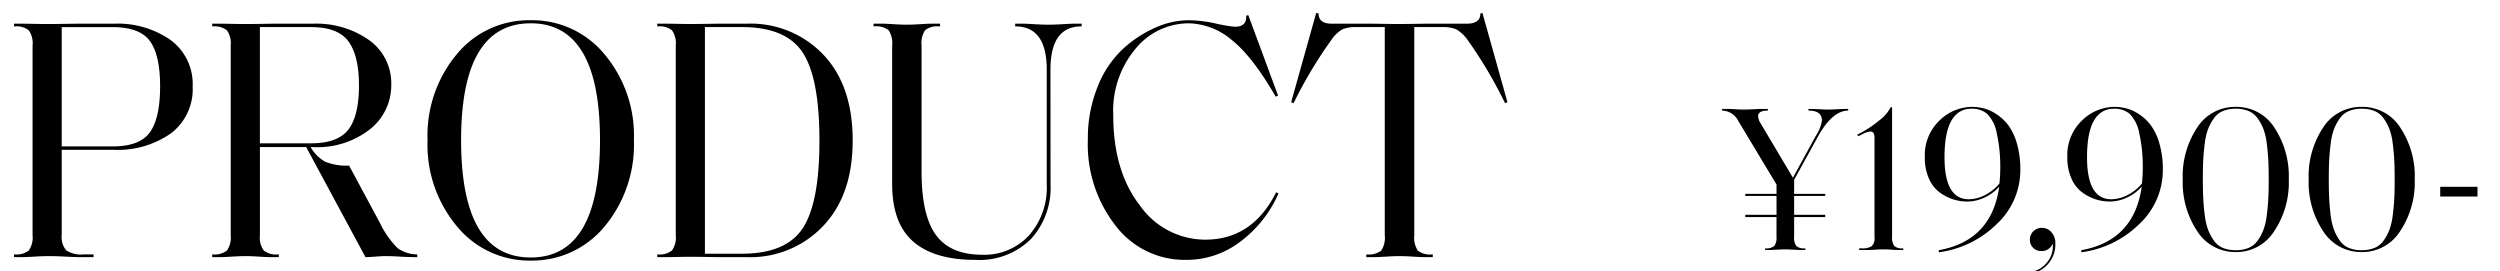 <svg xmlns="http://www.w3.org/2000/svg" xmlns:xlink="http://www.w3.org/1999/xlink" width="350" height="38" viewBox="0 0 350 38">
  <defs>
    <clipPath id="clip-jins-ippitsu-title-product">
      <rect width="350" height="38"/>
    </clipPath>
  </defs>
  <g id="jins-ippitsu-title-product" clip-path="url(#clip-jins-ippitsu-title-product)">
    <path id="パス_327" data-name="パス 327" d="M13.1,0H11.328q-.72,0-2.136-.072T6.816-.144Q6-.144,4.8-.072T3.024,0H1.968V-.384h.048A2.788,2.788,0,0,0,4.032-.936,3.161,3.161,0,0,0,4.56-3.072V-29.616a3.161,3.161,0,0,0-.528-2.136A2.788,2.788,0,0,0,2.016-32.3H1.968v-.384H3.024q.528,0,1.68.024t1.92.024q1.008,0,2.424-.024t2.184-.024h4.7a12.933,12.933,0,0,1,7.968,2.3,7.63,7.63,0,0,1,3.072,6.48,7.752,7.752,0,0,1-3.048,6.576,12.91,12.91,0,0,1-7.992,2.3H8.64v11.9A2.9,2.9,0,0,0,9.264-.96a3.737,3.737,0,0,0,2.448.576H13.1Zm2.64-15.5q3.84,0,5.256-1.992T22.416-23.9q0-4.368-1.416-6.336t-5.256-1.968H8.64v16.7ZM58.416,0q-1.248,0-2.4-.072T54-.144q-.576,0-1.464.072T51.168,0l-8.3-15.408h-6.48V-3.072a3.161,3.161,0,0,0,.528,2.136,2.788,2.788,0,0,0,2.016.552h.1V0H37.968q-.576,0-1.7-.072t-1.9-.072q-.768,0-1.92.072T30.768,0H29.712V-.384h.048a2.788,2.788,0,0,0,2.016-.552A3.161,3.161,0,0,0,32.3-3.072V-29.616a3.161,3.161,0,0,0-.528-2.136A2.788,2.788,0,0,0,29.76-32.3h-.048v-.384h1.056q.528,0,1.68.024t1.92.024q.912,0,2.28-.024t2.088-.024h5.04a12.873,12.873,0,0,1,7.9,2.3,7.418,7.418,0,0,1,3.1,6.288,7.814,7.814,0,0,1-2.952,6.168,11.9,11.9,0,0,1-7.992,2.52h-.336a5.234,5.234,0,0,0,2.016,2.04,7.834,7.834,0,0,0,3.36.552L53.184-4.8a12.67,12.67,0,0,0,2.472,3.528,4.718,4.718,0,0,0,2.76.888Zm-8.16-24.048q0-4.128-1.464-6.144t-5.256-2.016H36.384v16.272h7.152q3.744,0,5.232-1.92T50.256-24.048ZM74.3.048q9.7,0,9.7-16.416,0-16.368-9.7-16.368-9.744,0-9.744,16.368Q64.56.048,74.3.048Zm10.32-4.32A13.108,13.108,0,0,1,74.3.48,13.081,13.081,0,0,1,63.984-4.3a17.8,17.8,0,0,1-4.128-12.072,17.774,17.774,0,0,1,4.1-12.048A13.087,13.087,0,0,1,74.3-33.168a13.108,13.108,0,0,1,10.32,4.752,17.709,17.709,0,0,1,4.128,12.048A17.893,17.893,0,0,1,84.624-4.272Zm30.1-12.048q0-8.784-2.352-12.336t-8.5-3.552H98.688V-.48h5.184q6.144,0,8.5-3.552T114.72-16.32Zm4.656,0q0,7.632-4.152,11.976A14,14,0,0,1,104.64,0h-3.36q-.768,0-2.184-.024T96.672-.048q-.768,0-1.92.024T93.072,0H92.016V-.384h.048A2.788,2.788,0,0,0,94.08-.936a3.161,3.161,0,0,0,.528-2.136V-29.616a3.161,3.161,0,0,0-.528-2.136,2.788,2.788,0,0,0-2.016-.552h-.048v-.384h1.056q.528,0,1.68.024t1.92.024q1.008,0,2.424-.024t2.184-.024h3.36a14.024,14.024,0,0,1,10.608,4.32Q119.376-24.048,119.376-16.32Zm27.7,6.144a10.582,10.582,0,0,1-2.784,7.68A10.246,10.246,0,0,1,136.56.384q-5.76,0-8.712-2.568T124.9-10.272V-29.616a3.263,3.263,0,0,0-.5-2.16,2.867,2.867,0,0,0-2.04-.528H122.3v-.384h1.056q.528,0,1.68.072t1.92.072q.768,0,1.9-.072t1.7-.072h1.056v.384h-.1a2.779,2.779,0,0,0-1.992.528,3.263,3.263,0,0,0-.5,2.16v17.664q0,6.1,2.016,8.856t6.48,2.76a8.494,8.494,0,0,0,6.528-2.688,10.092,10.092,0,0,0,2.5-7.152v-16.08q0-6-4.32-6.048h-.1v-.384h1.1q.336,0,1.536.072t2.016.072q.816,0,2.04-.072t1.56-.072h1.056v.384h-.048q-4.32,0-4.32,6.048ZM166.032.384a12.157,12.157,0,0,1-9.84-4.776A18.5,18.5,0,0,1,152.3-16.464a19.193,19.193,0,0,1,1.368-7.392,14.4,14.4,0,0,1,3.5-5.256,16.785,16.785,0,0,1,4.536-3,11.627,11.627,0,0,1,4.7-1.056,18.658,18.658,0,0,1,3.792.456,19.06,19.06,0,0,0,2.688.456q1.68,0,1.584-1.536l.288-.1,4.176,11.28-.336.144q-3.264-5.664-6.192-7.968a9.627,9.627,0,0,0-6-2.3A9.639,9.639,0,0,0,159-29.208a13.51,13.51,0,0,0-3.144,9.336q0,7.824,3.72,12.624a11.2,11.2,0,0,0,9.144,4.8q6.624,0,9.936-6.624l.336.144a16.754,16.754,0,0,1-5.232,6.672A12.418,12.418,0,0,1,166.032.384Zm34.56-.768V0h-1.056q-.576,0-1.7-.072t-1.9-.072q-.768,0-1.92.072T192.336,0H191.28V-.384h.048a2.867,2.867,0,0,0,2.04-.528,3.262,3.262,0,0,0,.5-2.16V-32.208h-3.888a5.18,5.18,0,0,0-1.992.288,4.572,4.572,0,0,0-1.512,1.392,61.686,61.686,0,0,0-5.376,8.976l-.336-.144,3.5-12.48.336.048q0,1.44,1.824,1.44h5.184q.432,0,1.872.024t2.448.024q.96,0,2.4-.024t1.92-.024h5.136q1.872,0,1.872-1.44l.288-.048,3.5,12.48-.336.144a62.138,62.138,0,0,0-5.328-8.976,4.946,4.946,0,0,0-1.56-1.392,5.015,5.015,0,0,0-1.944-.288H198V-3.072a3.263,3.263,0,0,0,.5,2.16,2.779,2.779,0,0,0,1.992.528Z" transform="translate(0 36)"/>
    <path id="パス_328" data-name="パス 328" d="M11.745,0h-.551q-.348,0-1.059-.043t-1.2-.043q-.493,0-1.2.043T6.67,0H6.119V-.232h.029A1.731,1.731,0,0,0,7.409-.566a2.037,2.037,0,0,0,.3-1.319V-4.611H3.335V-4.93H7.714V-7.569H3.335v-.29H7.714V-9.164L2.378-18.038A2.6,2.6,0,0,0,.087-19.517v-.232h.957q.2,0,.928.044t1.218.044q.464,0,1.247-.044t1.015-.044H6.5v.232q-1.363,0-1.363.783a1.929,1.929,0,0,0,.29.9l4.582,7.714,3.219-5.887a5.257,5.257,0,0,0,.841-2.117q0-1.392-1.856-1.392H12.18v-.232h.377q.319,0,1.218.044t1.276.044q.232,0,1.073-.044t1.1-.044h.522v.232h-.029q-2.233.029-4.263,3.741L10.179-9.831v1.972h4.35v.29h-4.35V-4.93h4.35v.319h-4.35v2.726a2.037,2.037,0,0,0,.3,1.319,1.628,1.628,0,0,0,1.2.334h.058ZM25.462,0h-.638q-.348,0-1.015-.043T22.678-.087q-.464,0-1.146.043T20.5,0H19.285V-.232h.348a2.382,2.382,0,0,0,1.406-.3,1.513,1.513,0,0,0,.392-1.233V-15.747q0-.841-.58-.841a3.087,3.087,0,0,0-1.073.348l-.638.319-.116-.232A15.187,15.187,0,0,0,22.04-18.1a5.486,5.486,0,0,0,1.653-1.885h.2v18.1a2.037,2.037,0,0,0,.3,1.319,1.628,1.628,0,0,0,1.2.334h.058Zm9.57-20.039a6.977,6.977,0,0,1,1.725.218,5.972,5.972,0,0,1,1.8.841,6.565,6.565,0,0,1,1.653,1.58,8.047,8.047,0,0,1,1.174,2.552,12.986,12.986,0,0,1,.464,3.625A10.332,10.332,0,0,1,38.57-3.654,14.2,14.2,0,0,1,30.45.319l-.029-.29q7.424-1.334,8.468-8.9a6.19,6.19,0,0,1-2.044,1.522,5.647,5.647,0,0,1-2.422.566,6.511,6.511,0,0,1-1.958-.3,6.681,6.681,0,0,1-1.9-.972,4.748,4.748,0,0,1-1.508-1.929,6.984,6.984,0,0,1-.58-2.943,6.7,6.7,0,0,1,2.073-5.22A6.551,6.551,0,0,1,35.032-20.039Zm0,.261q-3.8,0-3.8,6.786,0,5.887,3.393,5.887a5.04,5.04,0,0,0,2.262-.58,6.285,6.285,0,0,0,2.03-1.624,18.414,18.414,0,0,0,.116-1.885,21.6,21.6,0,0,0-.507-5.249,5.061,5.061,0,0,0-1.348-2.639A3.254,3.254,0,0,0,35.032-19.778ZM44.776.145a1.526,1.526,0,0,1-1.146-.464,1.565,1.565,0,0,1-.45-1.131,1.611,1.611,0,0,1,.479-1.16A1.642,1.642,0,0,1,44.892-3.1a1.7,1.7,0,0,1,1.305.609,2.2,2.2,0,0,1,.551,1.537,4.16,4.16,0,0,1-.928,2.8A3.862,3.862,0,0,1,43.761,3.19l-.058-.2a3.573,3.573,0,0,0,1.87-1.247A3.5,3.5,0,0,0,46.4-.58a1.475,1.475,0,0,0-.029-.29A1.623,1.623,0,0,1,44.776.145ZM54.984-20.039a6.977,6.977,0,0,1,1.726.218,5.972,5.972,0,0,1,1.8.841A6.565,6.565,0,0,1,60.16-17.4a8.047,8.047,0,0,1,1.174,2.552,12.986,12.986,0,0,1,.464,3.625,10.332,10.332,0,0,1-3.277,7.569A14.2,14.2,0,0,1,50.4.319l-.029-.29q7.424-1.334,8.468-8.9A6.19,6.19,0,0,1,56.8-7.352a5.647,5.647,0,0,1-2.421.566,6.511,6.511,0,0,1-1.958-.3,6.681,6.681,0,0,1-1.9-.972A4.748,4.748,0,0,1,49.01-9.991a6.984,6.984,0,0,1-.58-2.943,6.7,6.7,0,0,1,2.074-5.22A6.551,6.551,0,0,1,54.984-20.039Zm0,.261q-3.8,0-3.8,6.786,0,5.887,3.393,5.887a5.04,5.04,0,0,0,2.262-.58,6.285,6.285,0,0,0,2.03-1.624,18.414,18.414,0,0,0,.116-1.885,21.6,21.6,0,0,0-.508-5.249,5.061,5.061,0,0,0-1.348-2.639A3.254,3.254,0,0,0,54.984-19.778ZM70.209-.29a4.736,4.736,0,0,0,1.8.319A4.625,4.625,0,0,0,73.791-.29a2.9,2.9,0,0,0,1.261-1,6.741,6.741,0,0,0,.812-1.493,8.723,8.723,0,0,0,.479-2.03q.159-1.218.217-2.349t.058-2.726q0-1.6-.058-2.712t-.217-2.349a8.486,8.486,0,0,0-.479-2.03,6.858,6.858,0,0,0-.812-1.479,2.9,2.9,0,0,0-1.261-1,4.625,4.625,0,0,0-1.784-.319,4.625,4.625,0,0,0-1.784.319,2.9,2.9,0,0,0-1.261,1,6.858,6.858,0,0,0-.812,1.479,8.486,8.486,0,0,0-.479,2.03q-.159,1.233-.217,2.349T67.4-9.889q0,1.595.058,2.726t.217,2.349a8.723,8.723,0,0,0,.479,2.03,6.741,6.741,0,0,0,.812,1.493A2.921,2.921,0,0,0,70.209-.29Zm7.163-2.32A6.258,6.258,0,0,1,72.007.29a6.294,6.294,0,0,1-5.38-2.9,12.327,12.327,0,0,1-2.045-7.279,12.323,12.323,0,0,1,2.03-7.264,6.291,6.291,0,0,1,5.394-2.885A6.291,6.291,0,0,1,77.4-17.153a12.323,12.323,0,0,1,2.03,7.264A12.263,12.263,0,0,1,77.372-2.61ZM87.841-.29a4.736,4.736,0,0,0,1.8.319A4.625,4.625,0,0,0,91.423-.29a2.9,2.9,0,0,0,1.261-1A6.741,6.741,0,0,0,93.5-2.784a8.723,8.723,0,0,0,.478-2.03q.159-1.218.218-2.349t.058-2.726q0-1.6-.058-2.712t-.218-2.349a8.486,8.486,0,0,0-.478-2.03,6.858,6.858,0,0,0-.812-1.479,2.9,2.9,0,0,0-1.261-1,4.625,4.625,0,0,0-1.784-.319,4.625,4.625,0,0,0-1.784.319,2.9,2.9,0,0,0-1.262,1,6.858,6.858,0,0,0-.812,1.479,8.486,8.486,0,0,0-.479,2.03q-.159,1.233-.217,2.349t-.058,2.712q0,1.595.058,2.726T85.3-4.814a8.723,8.723,0,0,0,.479,2.03,6.741,6.741,0,0,0,.812,1.493A2.921,2.921,0,0,0,87.841-.29ZM95-2.61A6.258,6.258,0,0,1,89.639.29a6.294,6.294,0,0,1-5.38-2.9,12.327,12.327,0,0,1-2.045-7.279,12.323,12.323,0,0,1,2.03-7.264,6.291,6.291,0,0,1,5.394-2.885,6.291,6.291,0,0,1,5.394,2.885,12.323,12.323,0,0,1,2.03,7.264A12.263,12.263,0,0,1,95-2.61ZM105.85-7.482h-5.22V-8.845h5.22Z" transform="translate(241 35)"/>
  </g>
</svg>
